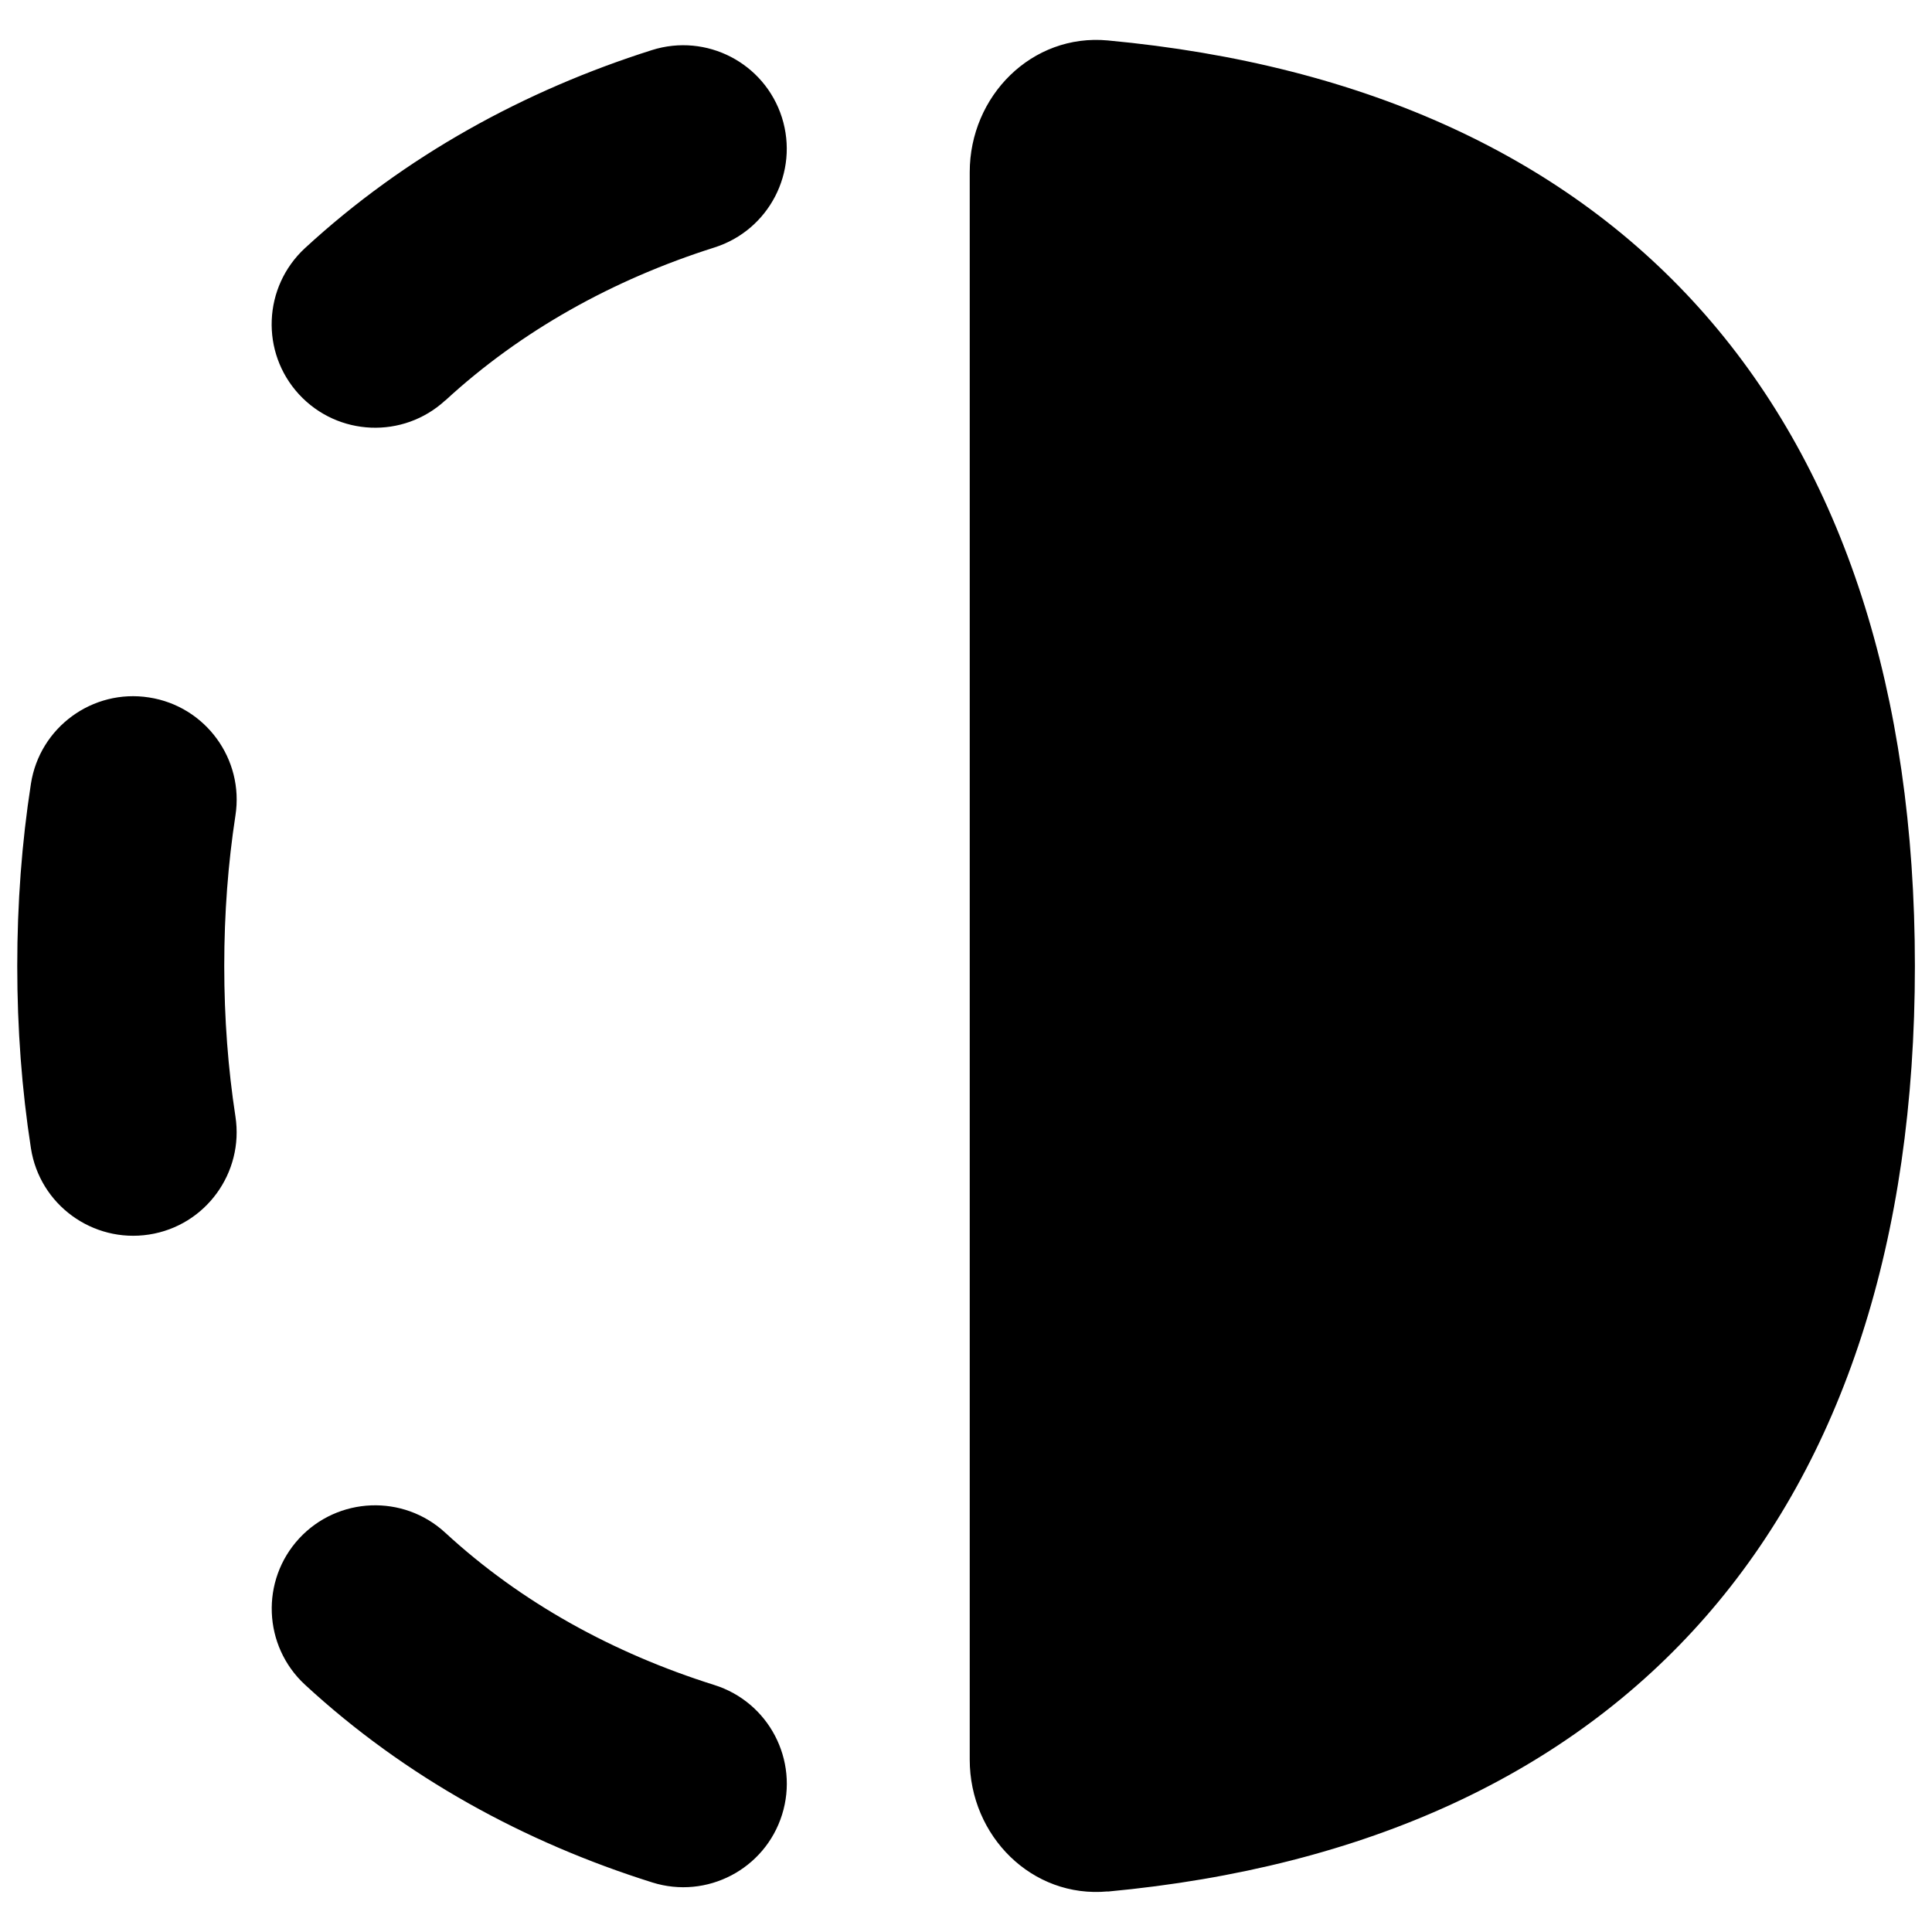 <svg xmlns="http://www.w3.org/2000/svg" fill="none" viewBox="0 0 14 14" id="Flip-Horizontal-Circle-2--Streamline-Flex">
  <desc>
    Flip Horizontal Circle 2 Streamline Icon: https://streamlinehq.com
  </desc>
  <g id="flip-horizontal-circle-2--flip-right-object-work">
    <path id="Union" fill="#000000" fill-rule="evenodd" d="M8.027 13.707c3.756 -0.35 5.849 -2.726 5.849 -6.707 0 -3.981 -2.092 -6.357 -5.849 -6.707 -0.55 -0.051 -1 0.403 -1 0.955l0 11.503c0 0.552 0.45 1.006 1 0.955ZM0.125 7c0 -0.455 0.033 -0.895 0.099 -1.32 0.063 -0.409 0.447 -0.69 0.856 -0.626 0.409 0.063 0.69 0.447 0.626 0.856 -0.053 0.345 -0.081 0.708 -0.081 1.09 0 0.381 0.028 0.745 0.081 1.09 0.063 0.409 -0.217 0.793 -0.626 0.856 -0.409 0.063 -0.793 -0.217 -0.856 -0.626C0.158 7.895 0.125 7.454 0.125 7ZM2.168 11.148c-0.281 0.304 -0.262 0.779 0.042 1.06 0.729 0.673 1.597 1.144 2.517 1.433 0.395 0.124 0.816 -0.096 0.94 -0.491 0.124 -0.395 -0.096 -0.816 -0.491 -0.94 -0.734 -0.231 -1.401 -0.598 -1.949 -1.103 -0.304 -0.281 -0.779 -0.262 -1.06 0.042Zm1.059 -8.247c-0.305 0.281 -0.779 0.261 -1.06 -0.043 -0.281 -0.305 -0.261 -0.779 0.043 -1.06 0.726 -0.669 1.592 -1.143 2.514 -1.435 0.395 -0.125 0.816 0.093 0.942 0.488 0.125 0.395 -0.093 0.816 -0.488 0.942 -0.736 0.233 -1.403 0.604 -1.951 1.109Z" clip-rule="evenodd" stroke-width="1"></path>
  </g>
</svg>